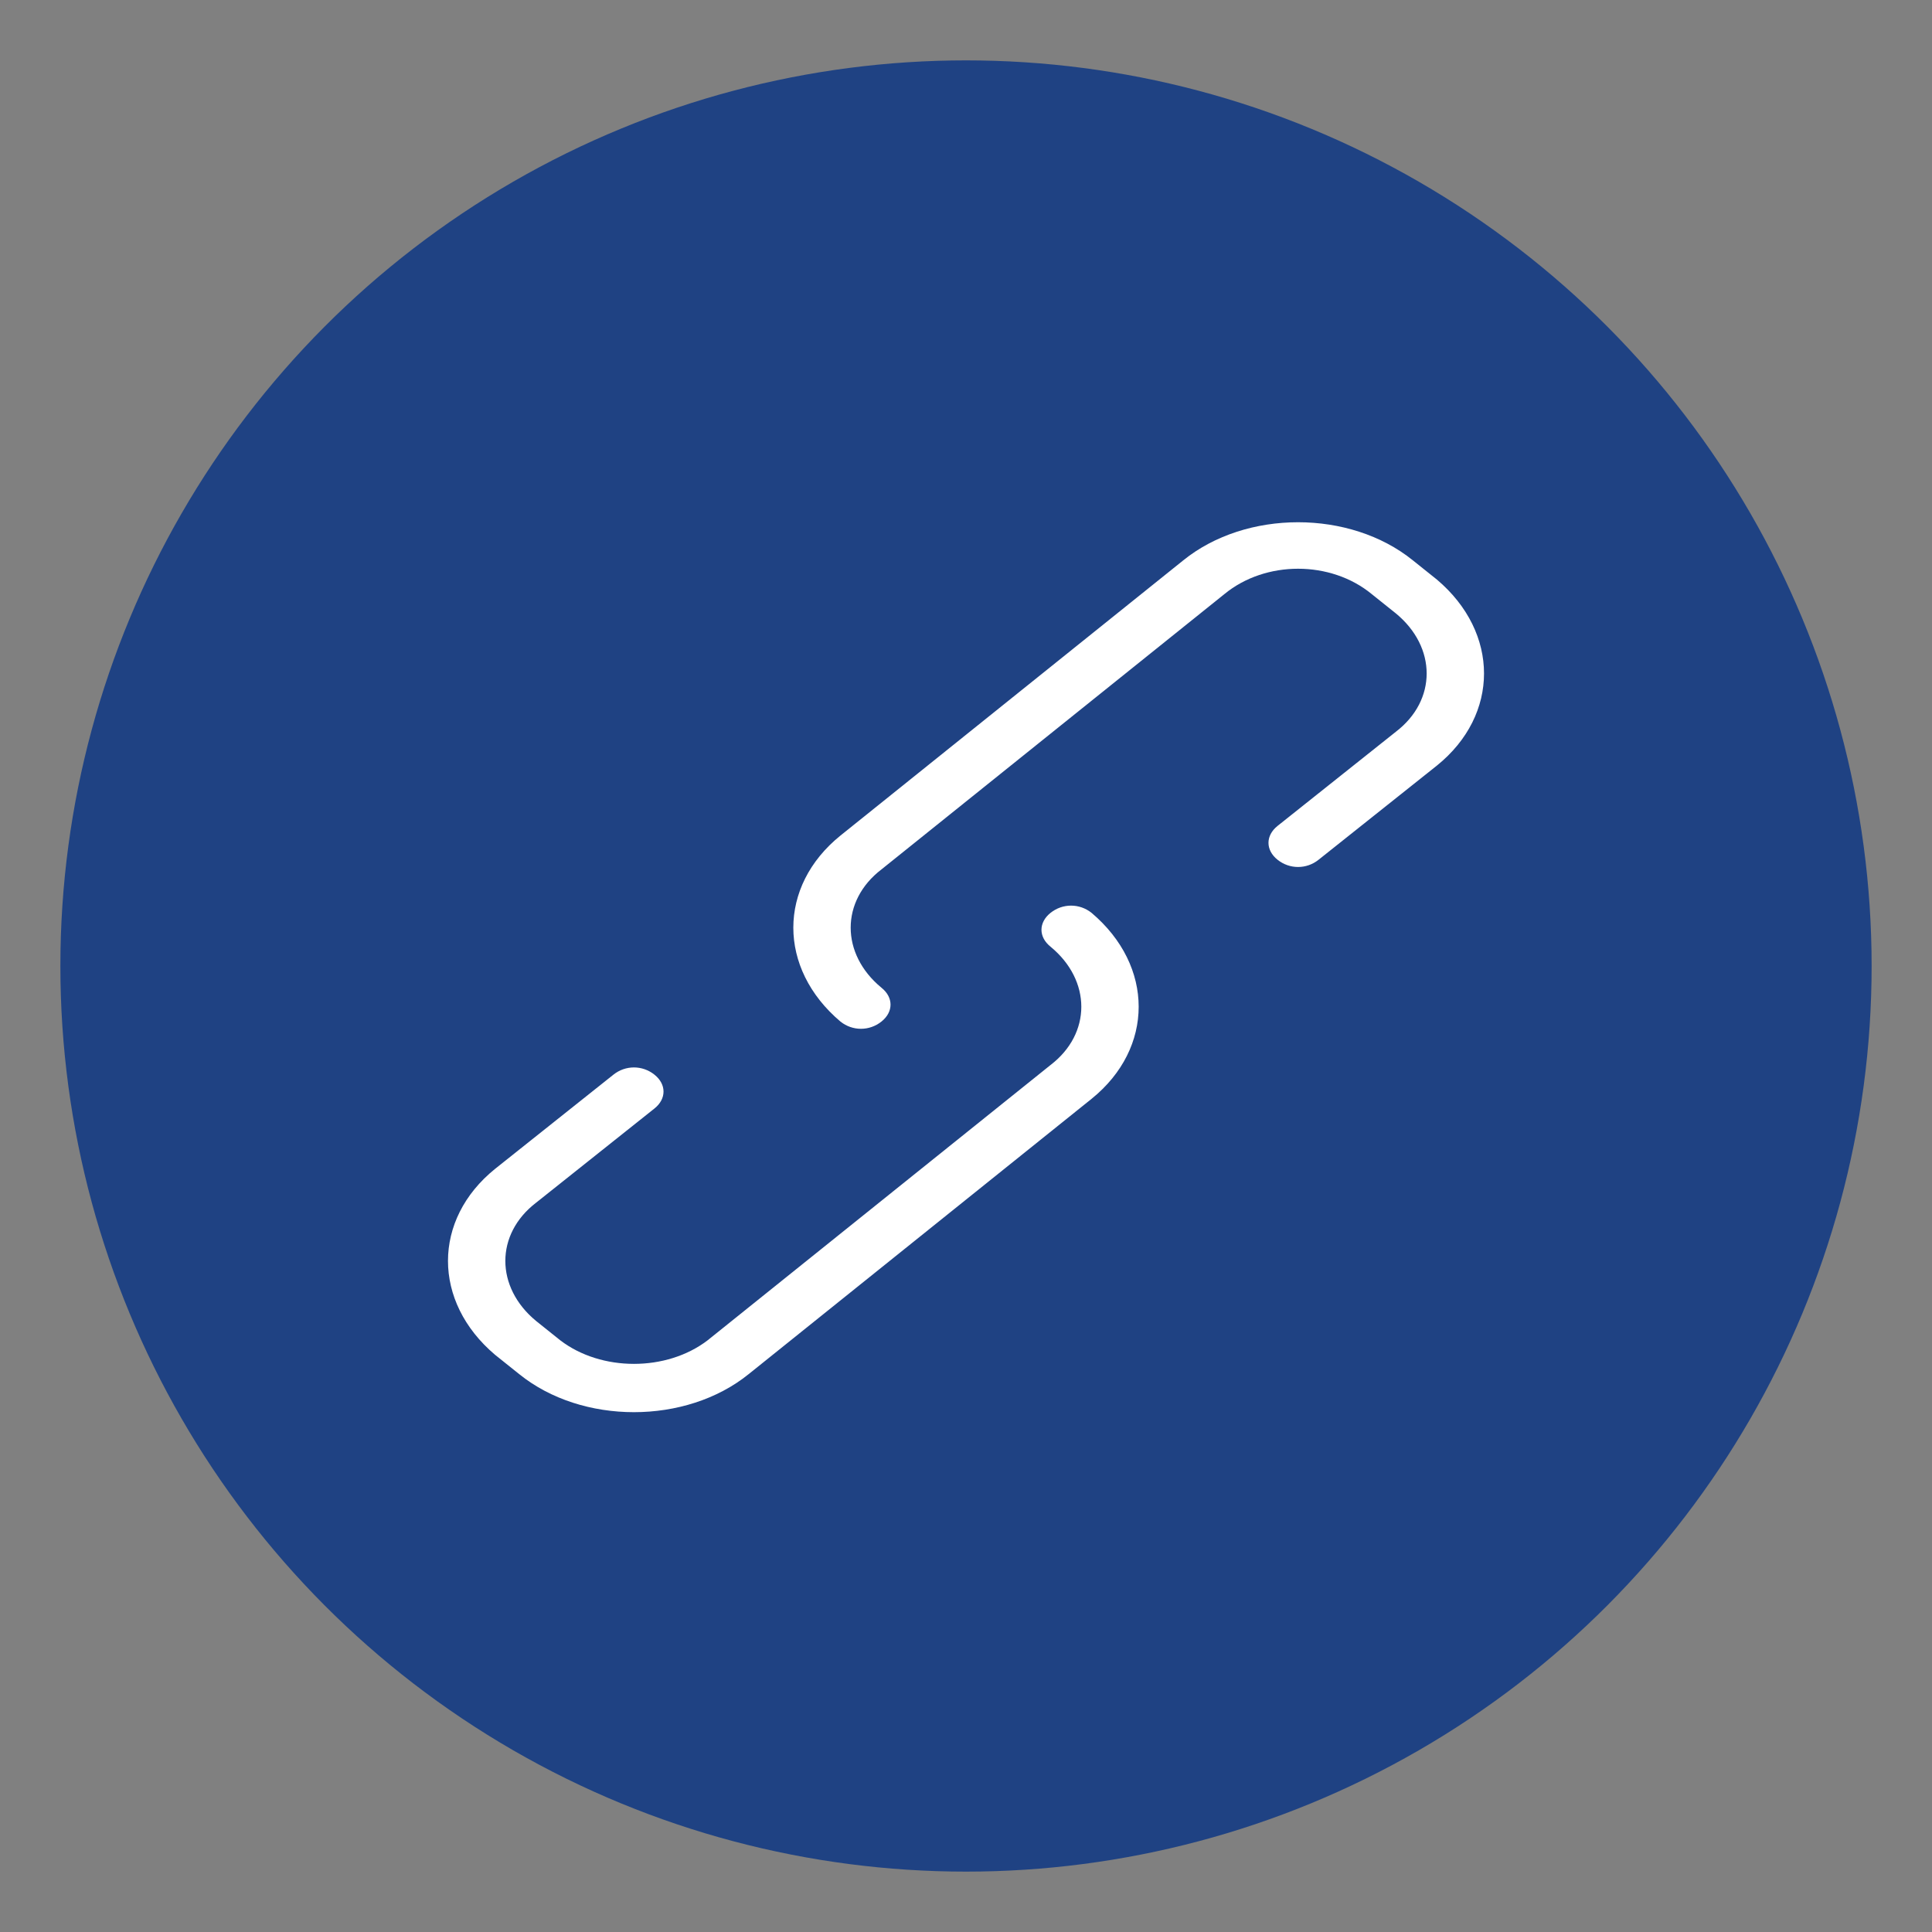 <?xml version="1.0" encoding="UTF-8"?>
<svg xmlns="http://www.w3.org/2000/svg" version="1.1" viewBox="0 0 80 80">
  <rect x="0" y="0" width="80" height="80" fill="#808080" stroke="none"/>
  <defs>
    <style>
      .cls-1 {
        fill: #fff;
      }

      .cls-2 {
        fill: #1f4283;
      }
    </style>
  </defs>
  <!-- Generator: Adobe Illustrator 28.7.1, SVG Export Plug-In . SVG Version: 1.2.0 Build 142)  -->
  <g>
    <g id="Layer_1">
      <circle class="cls-2" cx="40" cy="40" r="37.5"/>
      <g>
        <path class="cls-1" d="M43.5,37.8c-.5.4-.5,1,0,1.4h0c1.7,1.4,1.7,3.6,0,4.9h0s-14.2,11.4-14.2,11.4c-1.7,1.3-4.4,1.3-6.1,0l-1-.8c-1.7-1.4-1.7-3.6,0-4.9h0s4.9-3.9,4.9-3.9c.5-.4.5-1,0-1.4s-1.2-.4-1.7,0l-4.9,3.9c-2.6,2.1-2.6,5.5,0,7.7,0,0,0,0,0,0l1,.8c2.6,2.1,6.9,2.1,9.5,0l14.2-11.4c2.6-2.1,2.6-5.5,0-7.7h0c-.5-.4-1.2-.4-1.7,0h0Z"/>
        <path class="cls-1" d="M59.5,24l-1-.8c-2.6-2.1-6.9-2.1-9.5,0l-14.2,11.4c-2.6,2.1-2.6,5.5,0,7.7h0c.5.4,1.2.4,1.7,0s.5-1,0-1.4c-1.7-1.4-1.7-3.6,0-4.9h0s14.2-11.4,14.2-11.4c1.7-1.4,4.4-1.4,6.1,0l1,.8c1.7,1.4,1.7,3.6,0,4.9l-4.9,3.9c-.5.4-.5,1,0,1.4s1.2.4,1.7,0l4.9-3.9c2.6-2.1,2.6-5.5,0-7.7Z"/>
      </g>
    </g>
  </g>
</svg>